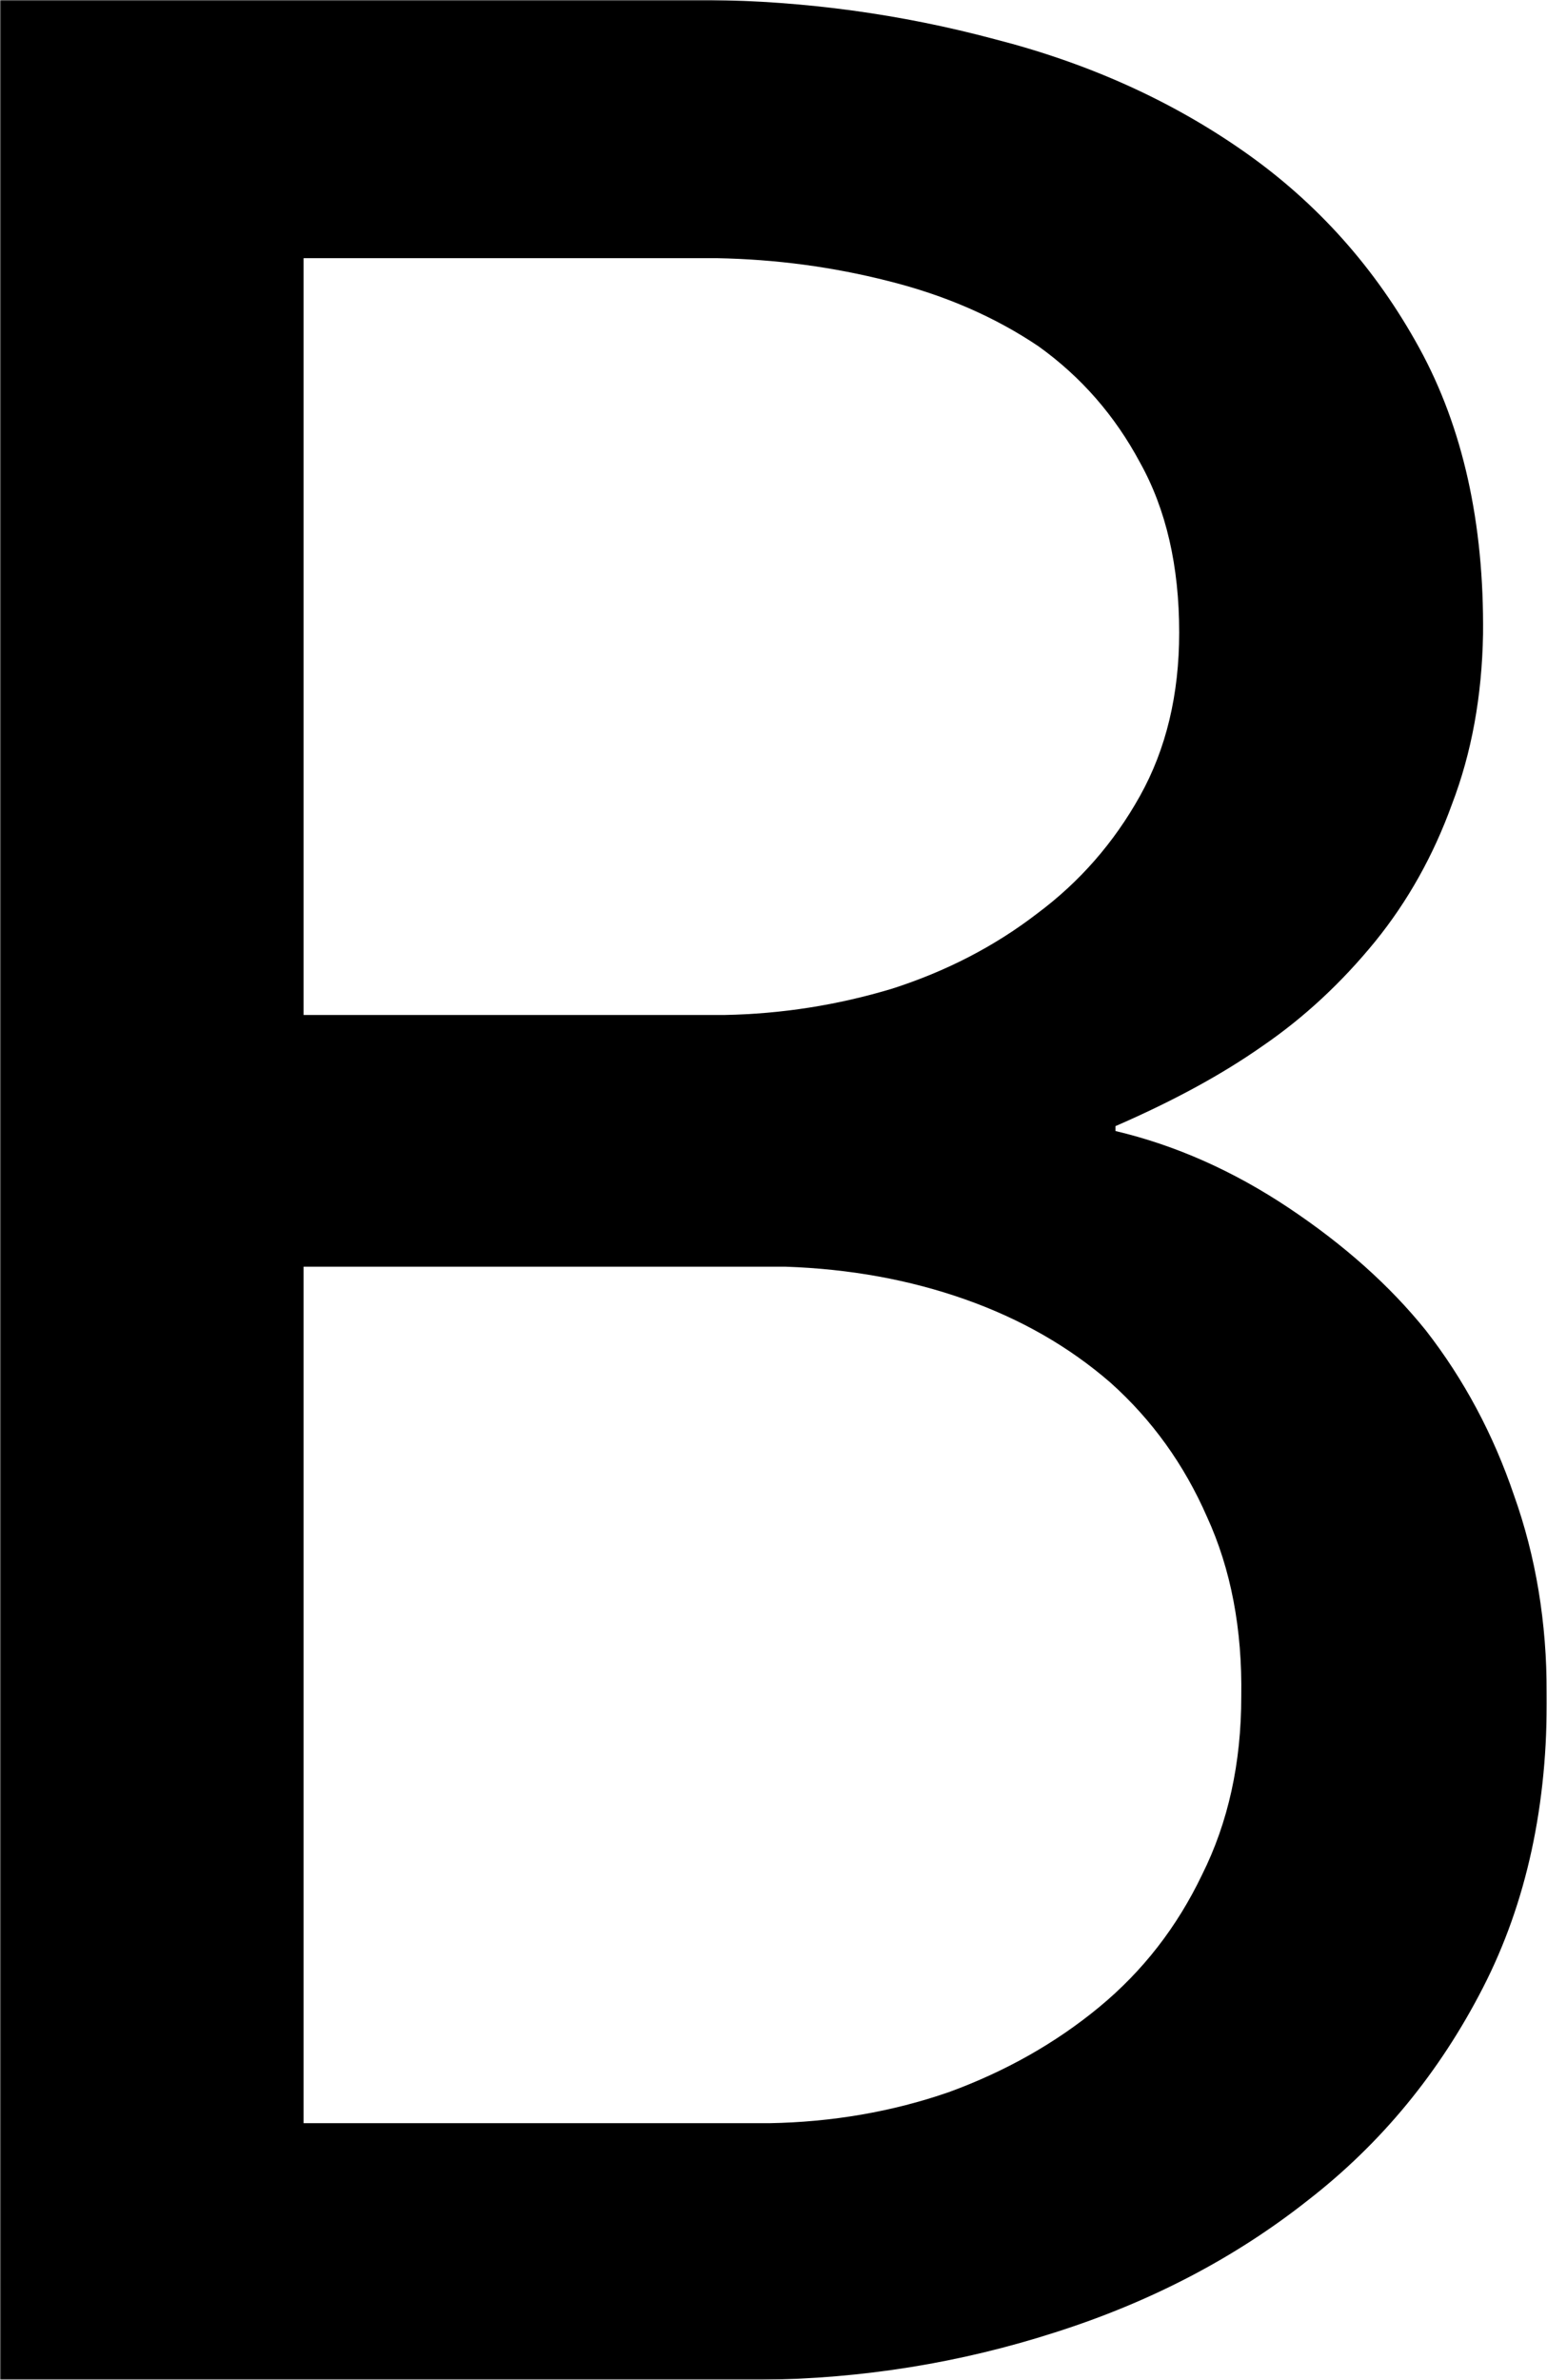 <svg width="627" height="964" viewBox="0 0 627 964" fill="none" xmlns="http://www.w3.org/2000/svg">
<mask id="mask0_48_147" style="mask-type:alpha" maskUnits="userSpaceOnUse" x="0" y="0" width="627" height="964">
<rect width="627" height="964" fill="#D9D9D9"/>
</mask>
<g mask="url(#mask0_48_147)">
<path d="M-0.117 964V-0.031H286.576C326.303 0.41 365.146 5.707 403.107 15.859C441.068 25.57 474.836 40.799 504.41 61.545C533.984 82.291 557.6 108.775 575.256 140.998C592.912 173.221 601.52 211.844 601.078 256.867C600.637 282.027 596.443 304.98 588.498 325.727C580.994 346.473 570.621 365.012 557.379 381.344C543.695 398.117 528.467 412.242 511.693 423.719C495.361 435.195 475.498 446.01 452.104 456.162V458.148C476.381 463.887 499.775 474.26 522.287 489.268C544.799 504.275 563.338 520.828 577.904 538.926C593.354 558.789 605.271 581.08 613.658 605.799C622.486 630.518 626.9 657.223 626.9 685.914C627.342 730.938 618.734 770.664 601.078 805.094C583.422 839.523 559.807 868.215 530.232 891.168C500.658 914.562 466.449 932.439 427.605 944.799C389.203 957.158 349.477 963.559 308.426 964H-0.117ZM123.035 513.104V860.049H311.736C337.338 859.607 361.615 855.414 384.568 847.469C407.521 839.082 427.826 827.605 445.482 813.039C463.139 798.473 477.043 780.596 487.195 759.408C497.789 738.221 503.086 714.164 503.086 687.238C503.527 659.871 498.893 635.594 489.182 614.406C479.912 593.219 466.891 575.121 450.117 560.113C433.344 545.547 413.701 534.291 391.189 526.346C368.678 518.4 344.4 513.986 318.357 513.104H123.035ZM123.035 411.139H293.859C316.812 410.697 339.324 407.166 361.395 400.545C383.465 393.482 403.107 383.33 420.322 370.088C437.537 357.287 451.441 341.396 462.035 322.416C472.629 303.436 477.926 281.365 477.926 256.205C477.926 229.279 472.629 206.326 462.035 187.346C451.883 168.365 438.199 152.695 420.984 140.336C403.328 128.418 383.023 119.59 360.07 113.852C337.559 108.113 314.385 105.023 290.549 104.582H123.035V411.139Z" fill="black"/>
</g>
</svg>
